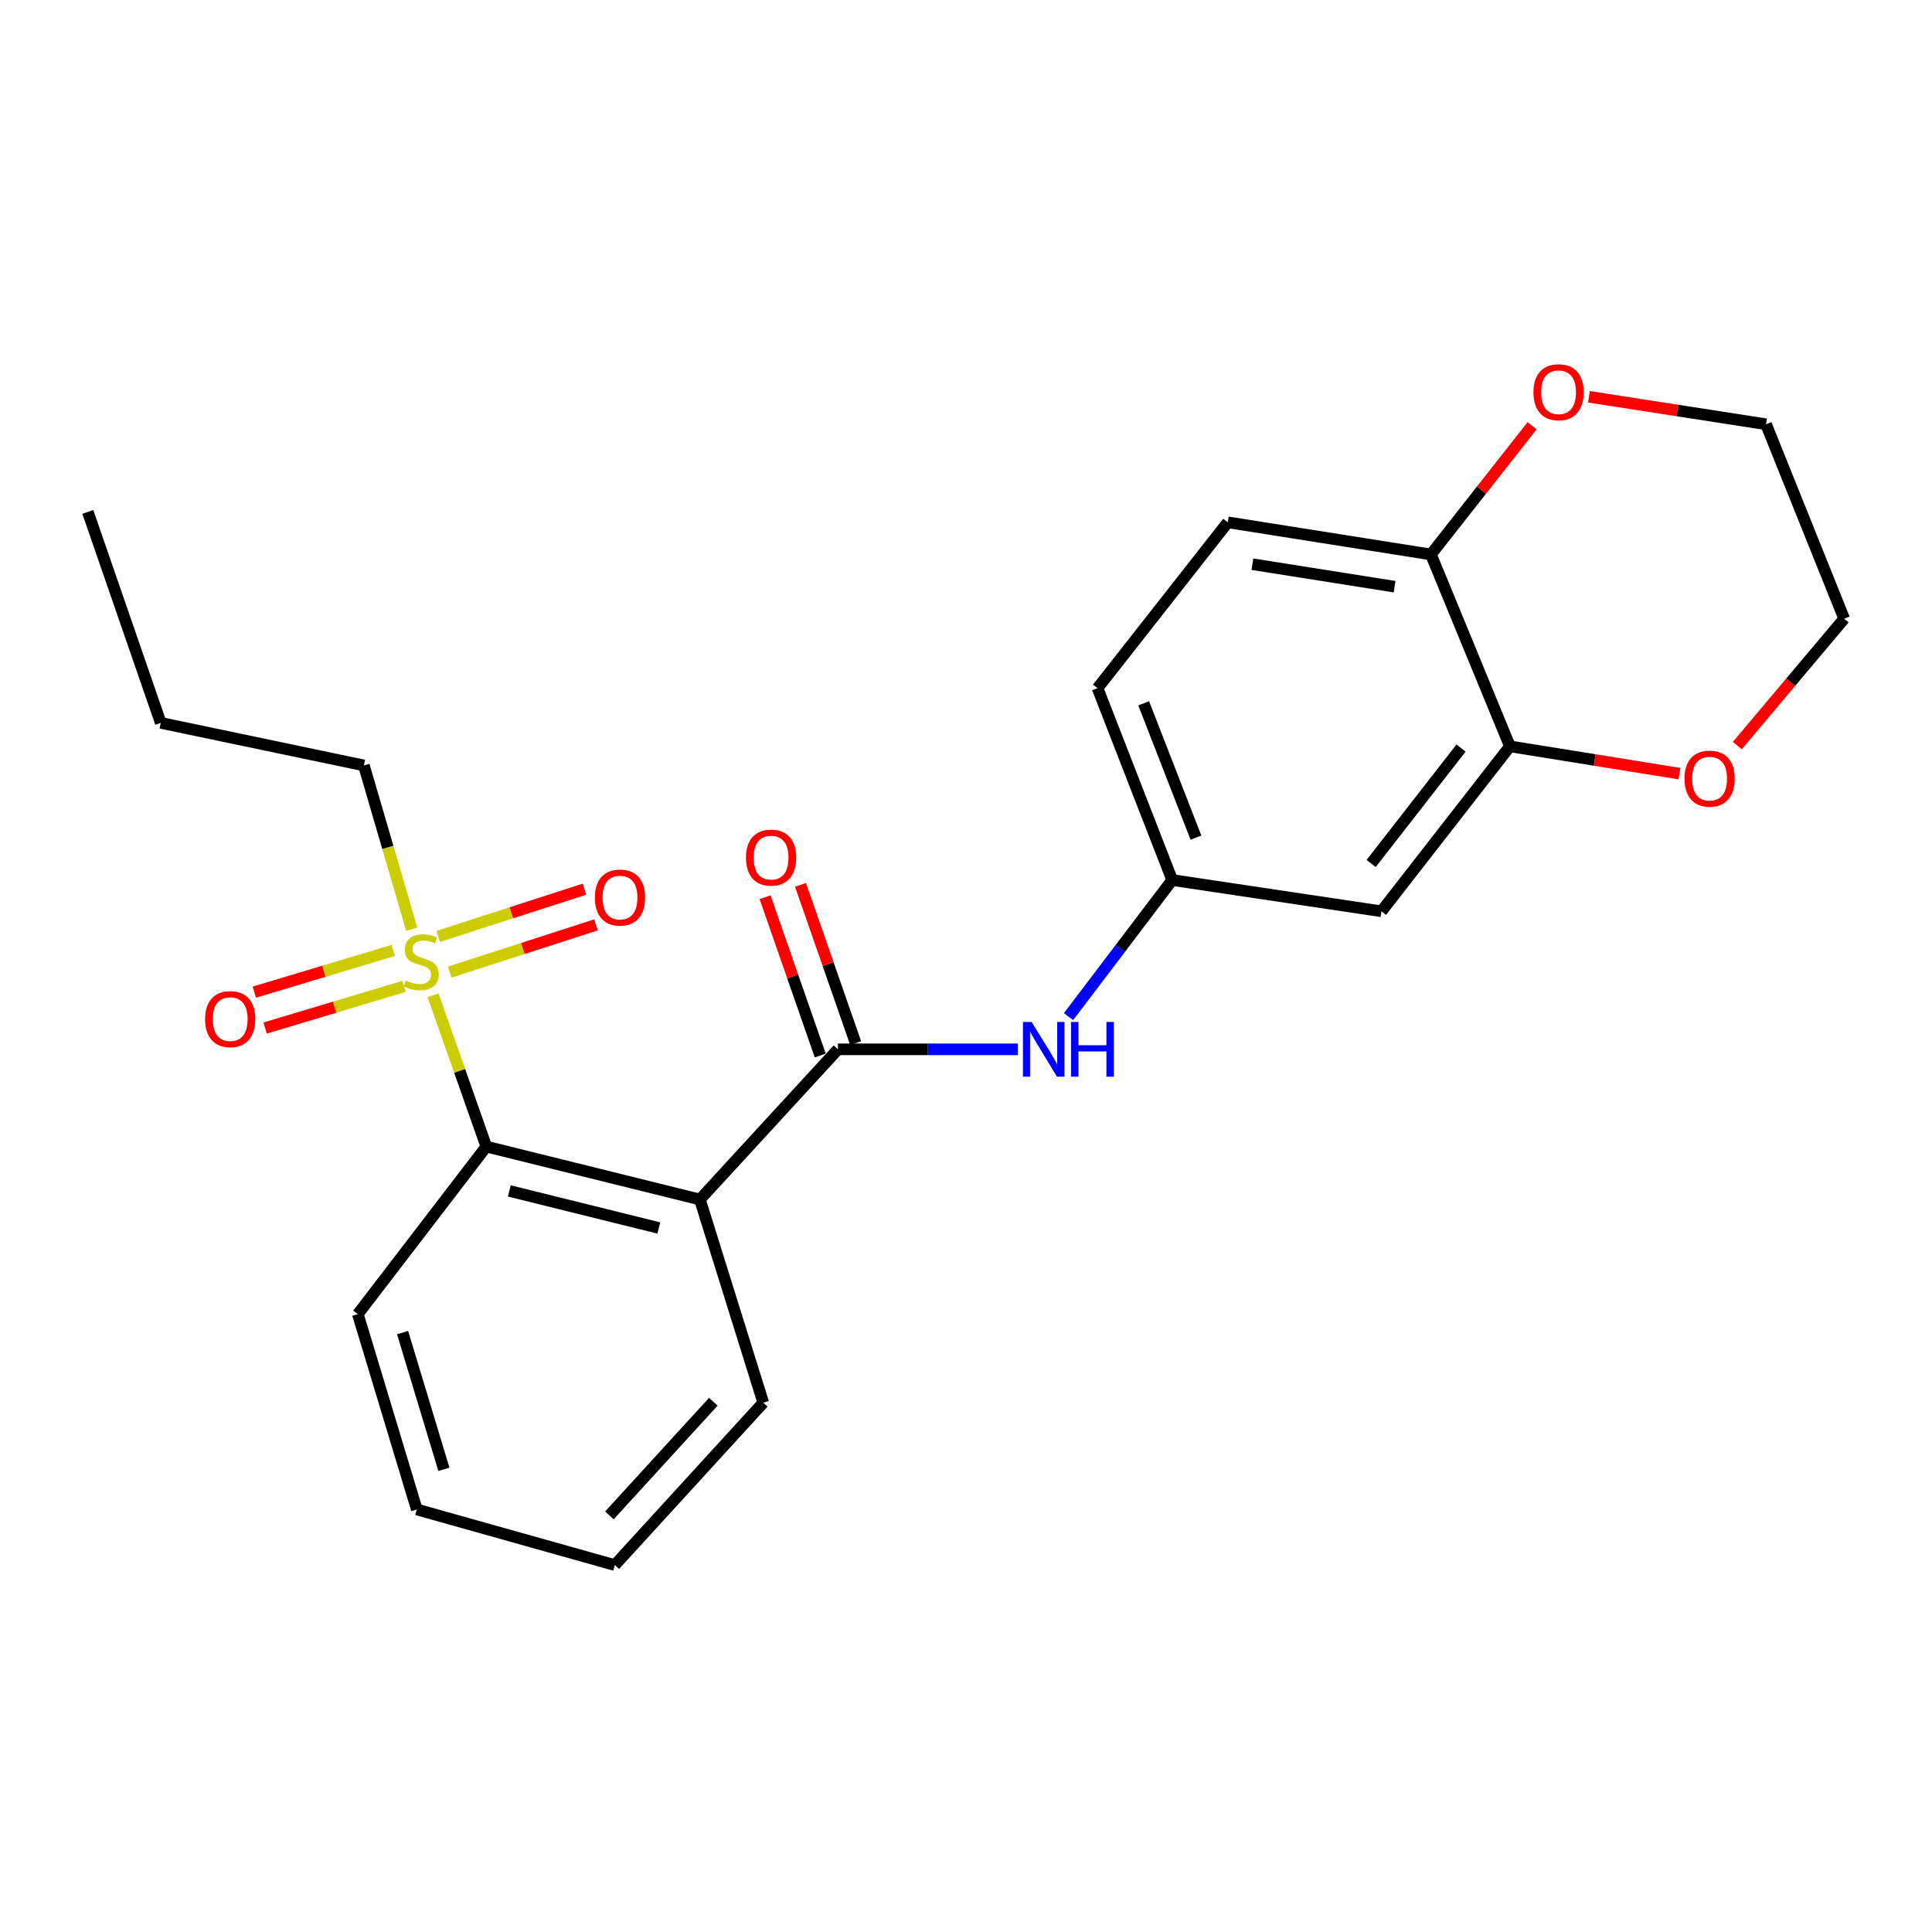 <?xml version='1.0' encoding='iso-8859-1'?>
<svg version='1.1' baseProfile='full'
              xmlns='http://www.w3.org/2000/svg'
                      xmlns:rdkit='http://www.rdkit.org/xml'
                      xmlns:xlink='http://www.w3.org/1999/xlink'
                  xml:space='preserve'
width='1000px' height='1000px' viewBox='0 0 1000 1000'>
<!-- END OF HEADER -->
<rect style='opacity:1.0;fill:#FFFFFF;stroke:none' width='1000' height='1000' x='0' y='0'> </rect>
<path class='bond-2' d='M 224.147,515.157 L 237.934,554.313' style='fill:none;fill-rule:evenodd;stroke:#CCCC00;stroke-width:6px;stroke-linecap:butt;stroke-linejoin:miter;stroke-opacity:1' />
<path class='bond-2' d='M 237.934,554.313 L 251.721,593.468' style='fill:none;fill-rule:evenodd;stroke:#000000;stroke-width:6px;stroke-linecap:butt;stroke-linejoin:miter;stroke-opacity:1' />
<path class='bond-6' d='M 232.782,503.17 L 270.638,490.939' style='fill:none;fill-rule:evenodd;stroke:#CCCC00;stroke-width:6px;stroke-linecap:butt;stroke-linejoin:miter;stroke-opacity:1' />
<path class='bond-6' d='M 270.638,490.939 L 308.495,478.708' style='fill:none;fill-rule:evenodd;stroke:#FF0000;stroke-width:6px;stroke-linecap:butt;stroke-linejoin:miter;stroke-opacity:1' />
<path class='bond-6' d='M 226.812,484.695 L 264.669,472.464' style='fill:none;fill-rule:evenodd;stroke:#CCCC00;stroke-width:6px;stroke-linecap:butt;stroke-linejoin:miter;stroke-opacity:1' />
<path class='bond-6' d='M 264.669,472.464 L 302.526,460.233' style='fill:none;fill-rule:evenodd;stroke:#FF0000;stroke-width:6px;stroke-linecap:butt;stroke-linejoin:miter;stroke-opacity:1' />
<path class='bond-7' d='M 203.563,491.942 L 167.602,502.736' style='fill:none;fill-rule:evenodd;stroke:#CCCC00;stroke-width:6px;stroke-linecap:butt;stroke-linejoin:miter;stroke-opacity:1' />
<path class='bond-7' d='M 167.602,502.736 L 131.642,513.53' style='fill:none;fill-rule:evenodd;stroke:#FF0000;stroke-width:6px;stroke-linecap:butt;stroke-linejoin:miter;stroke-opacity:1' />
<path class='bond-7' d='M 209.144,510.538 L 173.184,521.332' style='fill:none;fill-rule:evenodd;stroke:#CCCC00;stroke-width:6px;stroke-linecap:butt;stroke-linejoin:miter;stroke-opacity:1' />
<path class='bond-7' d='M 173.184,521.332 L 137.224,532.125' style='fill:none;fill-rule:evenodd;stroke:#FF0000;stroke-width:6px;stroke-linecap:butt;stroke-linejoin:miter;stroke-opacity:1' />
<path class='bond-14' d='M 213.117,480.975 L 200.734,438.581' style='fill:none;fill-rule:evenodd;stroke:#CCCC00;stroke-width:6px;stroke-linecap:butt;stroke-linejoin:miter;stroke-opacity:1' />
<path class='bond-14' d='M 200.734,438.581 L 188.351,396.187' style='fill:none;fill-rule:evenodd;stroke:#000000;stroke-width:6px;stroke-linecap:butt;stroke-linejoin:miter;stroke-opacity:1' />
<path class='bond-0' d='M 362.259,620.865 L 251.721,593.468' style='fill:none;fill-rule:evenodd;stroke:#000000;stroke-width:6px;stroke-linecap:butt;stroke-linejoin:miter;stroke-opacity:1' />
<path class='bond-0' d='M 341.007,635.601 L 263.631,616.423' style='fill:none;fill-rule:evenodd;stroke:#000000;stroke-width:6px;stroke-linecap:butt;stroke-linejoin:miter;stroke-opacity:1' />
<path class='bond-1' d='M 362.259,620.865 L 433.718,543.129' style='fill:none;fill-rule:evenodd;stroke:#000000;stroke-width:6px;stroke-linecap:butt;stroke-linejoin:miter;stroke-opacity:1' />
<path class='bond-16' d='M 362.259,620.865 L 395.071,726.032' style='fill:none;fill-rule:evenodd;stroke:#000000;stroke-width:6px;stroke-linecap:butt;stroke-linejoin:miter;stroke-opacity:1' />
<path class='bond-3' d='M 433.718,543.129 L 480.269,543.129' style='fill:none;fill-rule:evenodd;stroke:#000000;stroke-width:6px;stroke-linecap:butt;stroke-linejoin:miter;stroke-opacity:1' />
<path class='bond-3' d='M 480.269,543.129 L 526.82,543.129' style='fill:none;fill-rule:evenodd;stroke:#0000FF;stroke-width:6px;stroke-linecap:butt;stroke-linejoin:miter;stroke-opacity:1' />
<path class='bond-10' d='M 442.885,539.934 L 428.614,498.974' style='fill:none;fill-rule:evenodd;stroke:#000000;stroke-width:6px;stroke-linecap:butt;stroke-linejoin:miter;stroke-opacity:1' />
<path class='bond-10' d='M 428.614,498.974 L 414.342,458.014' style='fill:none;fill-rule:evenodd;stroke:#FF0000;stroke-width:6px;stroke-linecap:butt;stroke-linejoin:miter;stroke-opacity:1' />
<path class='bond-10' d='M 424.551,546.323 L 410.279,505.363' style='fill:none;fill-rule:evenodd;stroke:#000000;stroke-width:6px;stroke-linecap:butt;stroke-linejoin:miter;stroke-opacity:1' />
<path class='bond-10' d='M 410.279,505.363 L 396.008,464.402' style='fill:none;fill-rule:evenodd;stroke:#FF0000;stroke-width:6px;stroke-linecap:butt;stroke-linejoin:miter;stroke-opacity:1' />
<path class='bond-17' d='M 251.721,593.468 L 185.213,680.19' style='fill:none;fill-rule:evenodd;stroke:#000000;stroke-width:6px;stroke-linecap:butt;stroke-linejoin:miter;stroke-opacity:1' />
<path class='bond-9' d='M 553.057,526.218 L 579.894,490.86' style='fill:none;fill-rule:evenodd;stroke:#0000FF;stroke-width:6px;stroke-linecap:butt;stroke-linejoin:miter;stroke-opacity:1' />
<path class='bond-9' d='M 579.894,490.86 L 606.73,455.501' style='fill:none;fill-rule:evenodd;stroke:#000000;stroke-width:6px;stroke-linecap:butt;stroke-linejoin:miter;stroke-opacity:1' />
<path class='bond-4' d='M 781.533,386.307 L 715.046,471.691' style='fill:none;fill-rule:evenodd;stroke:#000000;stroke-width:6px;stroke-linecap:butt;stroke-linejoin:miter;stroke-opacity:1' />
<path class='bond-4' d='M 756.241,387.186 L 709.701,446.955' style='fill:none;fill-rule:evenodd;stroke:#000000;stroke-width:6px;stroke-linecap:butt;stroke-linejoin:miter;stroke-opacity:1' />
<path class='bond-11' d='M 781.533,386.307 L 825.402,393.366' style='fill:none;fill-rule:evenodd;stroke:#000000;stroke-width:6px;stroke-linecap:butt;stroke-linejoin:miter;stroke-opacity:1' />
<path class='bond-11' d='M 825.402,393.366 L 869.27,400.426' style='fill:none;fill-rule:evenodd;stroke:#FF0000;stroke-width:6px;stroke-linecap:butt;stroke-linejoin:miter;stroke-opacity:1' />
<path class='bond-25' d='M 781.533,386.307 L 740.642,286.986' style='fill:none;fill-rule:evenodd;stroke:#000000;stroke-width:6px;stroke-linecap:butt;stroke-linejoin:miter;stroke-opacity:1' />
<path class='bond-5' d='M 715.046,471.691 L 606.73,455.501' style='fill:none;fill-rule:evenodd;stroke:#000000;stroke-width:6px;stroke-linecap:butt;stroke-linejoin:miter;stroke-opacity:1' />
<path class='bond-8' d='M 740.642,286.986 L 635.497,270.354' style='fill:none;fill-rule:evenodd;stroke:#000000;stroke-width:6px;stroke-linecap:butt;stroke-linejoin:miter;stroke-opacity:1' />
<path class='bond-8' d='M 721.837,303.668 L 648.236,292.026' style='fill:none;fill-rule:evenodd;stroke:#000000;stroke-width:6px;stroke-linecap:butt;stroke-linejoin:miter;stroke-opacity:1' />
<path class='bond-12' d='M 740.642,286.986 L 766.824,253.679' style='fill:none;fill-rule:evenodd;stroke:#000000;stroke-width:6px;stroke-linecap:butt;stroke-linejoin:miter;stroke-opacity:1' />
<path class='bond-12' d='M 766.824,253.679 L 793.005,220.372' style='fill:none;fill-rule:evenodd;stroke:#FF0000;stroke-width:6px;stroke-linecap:butt;stroke-linejoin:miter;stroke-opacity:1' />
<path class='bond-15' d='M 606.73,455.501 L 568.083,356.191' style='fill:none;fill-rule:evenodd;stroke:#000000;stroke-width:6px;stroke-linecap:butt;stroke-linejoin:miter;stroke-opacity:1' />
<path class='bond-15' d='M 619.027,433.563 L 591.974,364.046' style='fill:none;fill-rule:evenodd;stroke:#000000;stroke-width:6px;stroke-linecap:butt;stroke-linejoin:miter;stroke-opacity:1' />
<path class='bond-18' d='M 899.226,385.916 L 926.886,353.078' style='fill:none;fill-rule:evenodd;stroke:#FF0000;stroke-width:6px;stroke-linecap:butt;stroke-linejoin:miter;stroke-opacity:1' />
<path class='bond-18' d='M 926.886,353.078 L 954.545,320.24' style='fill:none;fill-rule:evenodd;stroke:#000000;stroke-width:6px;stroke-linecap:butt;stroke-linejoin:miter;stroke-opacity:1' />
<path class='bond-19' d='M 822.425,205.377 L 868.261,212.485' style='fill:none;fill-rule:evenodd;stroke:#FF0000;stroke-width:6px;stroke-linecap:butt;stroke-linejoin:miter;stroke-opacity:1' />
<path class='bond-19' d='M 868.261,212.485 L 914.097,219.594' style='fill:none;fill-rule:evenodd;stroke:#000000;stroke-width:6px;stroke-linecap:butt;stroke-linejoin:miter;stroke-opacity:1' />
<path class='bond-13' d='M 635.497,270.354 L 568.083,356.191' style='fill:none;fill-rule:evenodd;stroke:#000000;stroke-width:6px;stroke-linecap:butt;stroke-linejoin:miter;stroke-opacity:1' />
<path class='bond-20' d='M 188.351,396.187 L 83.207,374.161' style='fill:none;fill-rule:evenodd;stroke:#000000;stroke-width:6px;stroke-linecap:butt;stroke-linejoin:miter;stroke-opacity:1' />
<path class='bond-24' d='M 395.071,726.032 L 318.218,810.079' style='fill:none;fill-rule:evenodd;stroke:#000000;stroke-width:6px;stroke-linecap:butt;stroke-linejoin:miter;stroke-opacity:1' />
<path class='bond-24' d='M 369.215,725.537 L 315.418,784.37' style='fill:none;fill-rule:evenodd;stroke:#000000;stroke-width:6px;stroke-linecap:butt;stroke-linejoin:miter;stroke-opacity:1' />
<path class='bond-22' d='M 185.213,680.19 L 215.749,781.301' style='fill:none;fill-rule:evenodd;stroke:#000000;stroke-width:6px;stroke-linecap:butt;stroke-linejoin:miter;stroke-opacity:1' />
<path class='bond-22' d='M 208.379,689.744 L 229.754,760.521' style='fill:none;fill-rule:evenodd;stroke:#000000;stroke-width:6px;stroke-linecap:butt;stroke-linejoin:miter;stroke-opacity:1' />
<path class='bond-26' d='M 954.545,320.24 L 914.097,219.594' style='fill:none;fill-rule:evenodd;stroke:#000000;stroke-width:6px;stroke-linecap:butt;stroke-linejoin:miter;stroke-opacity:1' />
<path class='bond-23' d='M 83.207,374.161 L 45.455,264.971' style='fill:none;fill-rule:evenodd;stroke:#000000;stroke-width:6px;stroke-linecap:butt;stroke-linejoin:miter;stroke-opacity:1' />
<path class='bond-21' d='M 318.218,810.079 L 215.749,781.301' style='fill:none;fill-rule:evenodd;stroke:#000000;stroke-width:6px;stroke-linecap:butt;stroke-linejoin:miter;stroke-opacity:1' />
<path  class='atom-0' d='M 210.014 507.46
Q 210.334 507.58, 211.654 508.14
Q 212.974 508.7, 214.414 509.06
Q 215.894 509.38, 217.334 509.38
Q 220.014 509.38, 221.574 508.1
Q 223.134 506.78, 223.134 504.5
Q 223.134 502.94, 222.334 501.98
Q 221.574 501.02, 220.374 500.5
Q 219.174 499.98, 217.174 499.38
Q 214.654 498.62, 213.134 497.9
Q 211.654 497.18, 210.574 495.66
Q 209.534 494.14, 209.534 491.58
Q 209.534 488.02, 211.934 485.82
Q 214.374 483.62, 219.174 483.62
Q 222.454 483.62, 226.174 485.18
L 225.254 488.26
Q 221.854 486.86, 219.294 486.86
Q 216.534 486.86, 215.014 488.02
Q 213.494 489.14, 213.534 491.1
Q 213.534 492.62, 214.294 493.54
Q 215.094 494.46, 216.214 494.98
Q 217.374 495.5, 219.294 496.1
Q 221.854 496.9, 223.374 497.7
Q 224.894 498.5, 225.974 500.14
Q 227.094 501.74, 227.094 504.5
Q 227.094 508.42, 224.454 510.54
Q 221.854 512.62, 217.494 512.62
Q 214.974 512.62, 213.054 512.06
Q 211.174 511.54, 208.934 510.62
L 210.014 507.46
' fill='#CCCC00'/>
<path  class='atom-4' d='M 533.962 528.969
L 543.242 543.969
Q 544.162 545.449, 545.642 548.129
Q 547.122 550.809, 547.202 550.969
L 547.202 528.969
L 550.962 528.969
L 550.962 557.289
L 547.082 557.289
L 537.122 540.889
Q 535.962 538.969, 534.722 536.769
Q 533.522 534.569, 533.162 533.889
L 533.162 557.289
L 529.482 557.289
L 529.482 528.969
L 533.962 528.969
' fill='#0000FF'/>
<path  class='atom-4' d='M 554.362 528.969
L 558.202 528.969
L 558.202 541.009
L 572.682 541.009
L 572.682 528.969
L 576.522 528.969
L 576.522 557.289
L 572.682 557.289
L 572.682 544.209
L 558.202 544.209
L 558.202 557.289
L 554.362 557.289
L 554.362 528.969
' fill='#0000FF'/>
<path  class='atom-7' d='M 307.904 464.576
Q 307.904 457.776, 311.264 453.976
Q 314.624 450.176, 320.904 450.176
Q 327.184 450.176, 330.544 453.976
Q 333.904 457.776, 333.904 464.576
Q 333.904 471.456, 330.504 475.376
Q 327.104 479.256, 320.904 479.256
Q 314.664 479.256, 311.264 475.376
Q 307.904 471.496, 307.904 464.576
M 320.904 476.056
Q 325.224 476.056, 327.544 473.176
Q 329.904 470.256, 329.904 464.576
Q 329.904 459.016, 327.544 456.216
Q 325.224 453.376, 320.904 453.376
Q 316.584 453.376, 314.224 456.176
Q 311.904 458.976, 311.904 464.576
Q 311.904 470.296, 314.224 473.176
Q 316.584 476.056, 320.904 476.056
' fill='#FF0000'/>
<path  class='atom-8' d='M 106.157 527.493
Q 106.157 520.693, 109.517 516.893
Q 112.877 513.093, 119.157 513.093
Q 125.437 513.093, 128.797 516.893
Q 132.157 520.693, 132.157 527.493
Q 132.157 534.373, 128.757 538.293
Q 125.357 542.173, 119.157 542.173
Q 112.917 542.173, 109.517 538.293
Q 106.157 534.413, 106.157 527.493
M 119.157 538.973
Q 123.477 538.973, 125.797 536.093
Q 128.157 533.173, 128.157 527.493
Q 128.157 521.933, 125.797 519.133
Q 123.477 516.293, 119.157 516.293
Q 114.837 516.293, 112.477 519.093
Q 110.157 521.893, 110.157 527.493
Q 110.157 533.213, 112.477 536.093
Q 114.837 538.973, 119.157 538.973
' fill='#FF0000'/>
<path  class='atom-11' d='M 386.116 443.899
Q 386.116 437.099, 389.476 433.299
Q 392.836 429.499, 399.116 429.499
Q 405.396 429.499, 408.756 433.299
Q 412.116 437.099, 412.116 443.899
Q 412.116 450.779, 408.716 454.699
Q 405.316 458.579, 399.116 458.579
Q 392.876 458.579, 389.476 454.699
Q 386.116 450.819, 386.116 443.899
M 399.116 455.379
Q 403.436 455.379, 405.756 452.499
Q 408.116 449.579, 408.116 443.899
Q 408.116 438.339, 405.756 435.539
Q 403.436 432.699, 399.116 432.699
Q 394.796 432.699, 392.436 435.499
Q 390.116 438.299, 390.116 443.899
Q 390.116 449.619, 392.436 452.499
Q 394.796 455.379, 399.116 455.379
' fill='#FF0000'/>
<path  class='atom-12' d='M 871.888 403.019
Q 871.888 396.219, 875.248 392.419
Q 878.608 388.619, 884.888 388.619
Q 891.168 388.619, 894.528 392.419
Q 897.888 396.219, 897.888 403.019
Q 897.888 409.899, 894.488 413.819
Q 891.088 417.699, 884.888 417.699
Q 878.648 417.699, 875.248 413.819
Q 871.888 409.939, 871.888 403.019
M 884.888 414.499
Q 889.208 414.499, 891.528 411.619
Q 893.888 408.699, 893.888 403.019
Q 893.888 397.459, 891.528 394.659
Q 889.208 391.819, 884.888 391.819
Q 880.568 391.819, 878.208 394.619
Q 875.888 397.419, 875.888 403.019
Q 875.888 408.739, 878.208 411.619
Q 880.568 414.499, 884.888 414.499
' fill='#FF0000'/>
<path  class='atom-13' d='M 793.708 203.019
Q 793.708 196.219, 797.068 192.419
Q 800.428 188.619, 806.708 188.619
Q 812.988 188.619, 816.348 192.419
Q 819.708 196.219, 819.708 203.019
Q 819.708 209.899, 816.308 213.819
Q 812.908 217.699, 806.708 217.699
Q 800.468 217.699, 797.068 213.819
Q 793.708 209.939, 793.708 203.019
M 806.708 214.499
Q 811.028 214.499, 813.348 211.619
Q 815.708 208.699, 815.708 203.019
Q 815.708 197.459, 813.348 194.659
Q 811.028 191.819, 806.708 191.819
Q 802.388 191.819, 800.028 194.619
Q 797.708 197.419, 797.708 203.019
Q 797.708 208.739, 800.028 211.619
Q 802.388 214.499, 806.708 214.499
' fill='#FF0000'/>
</svg>
